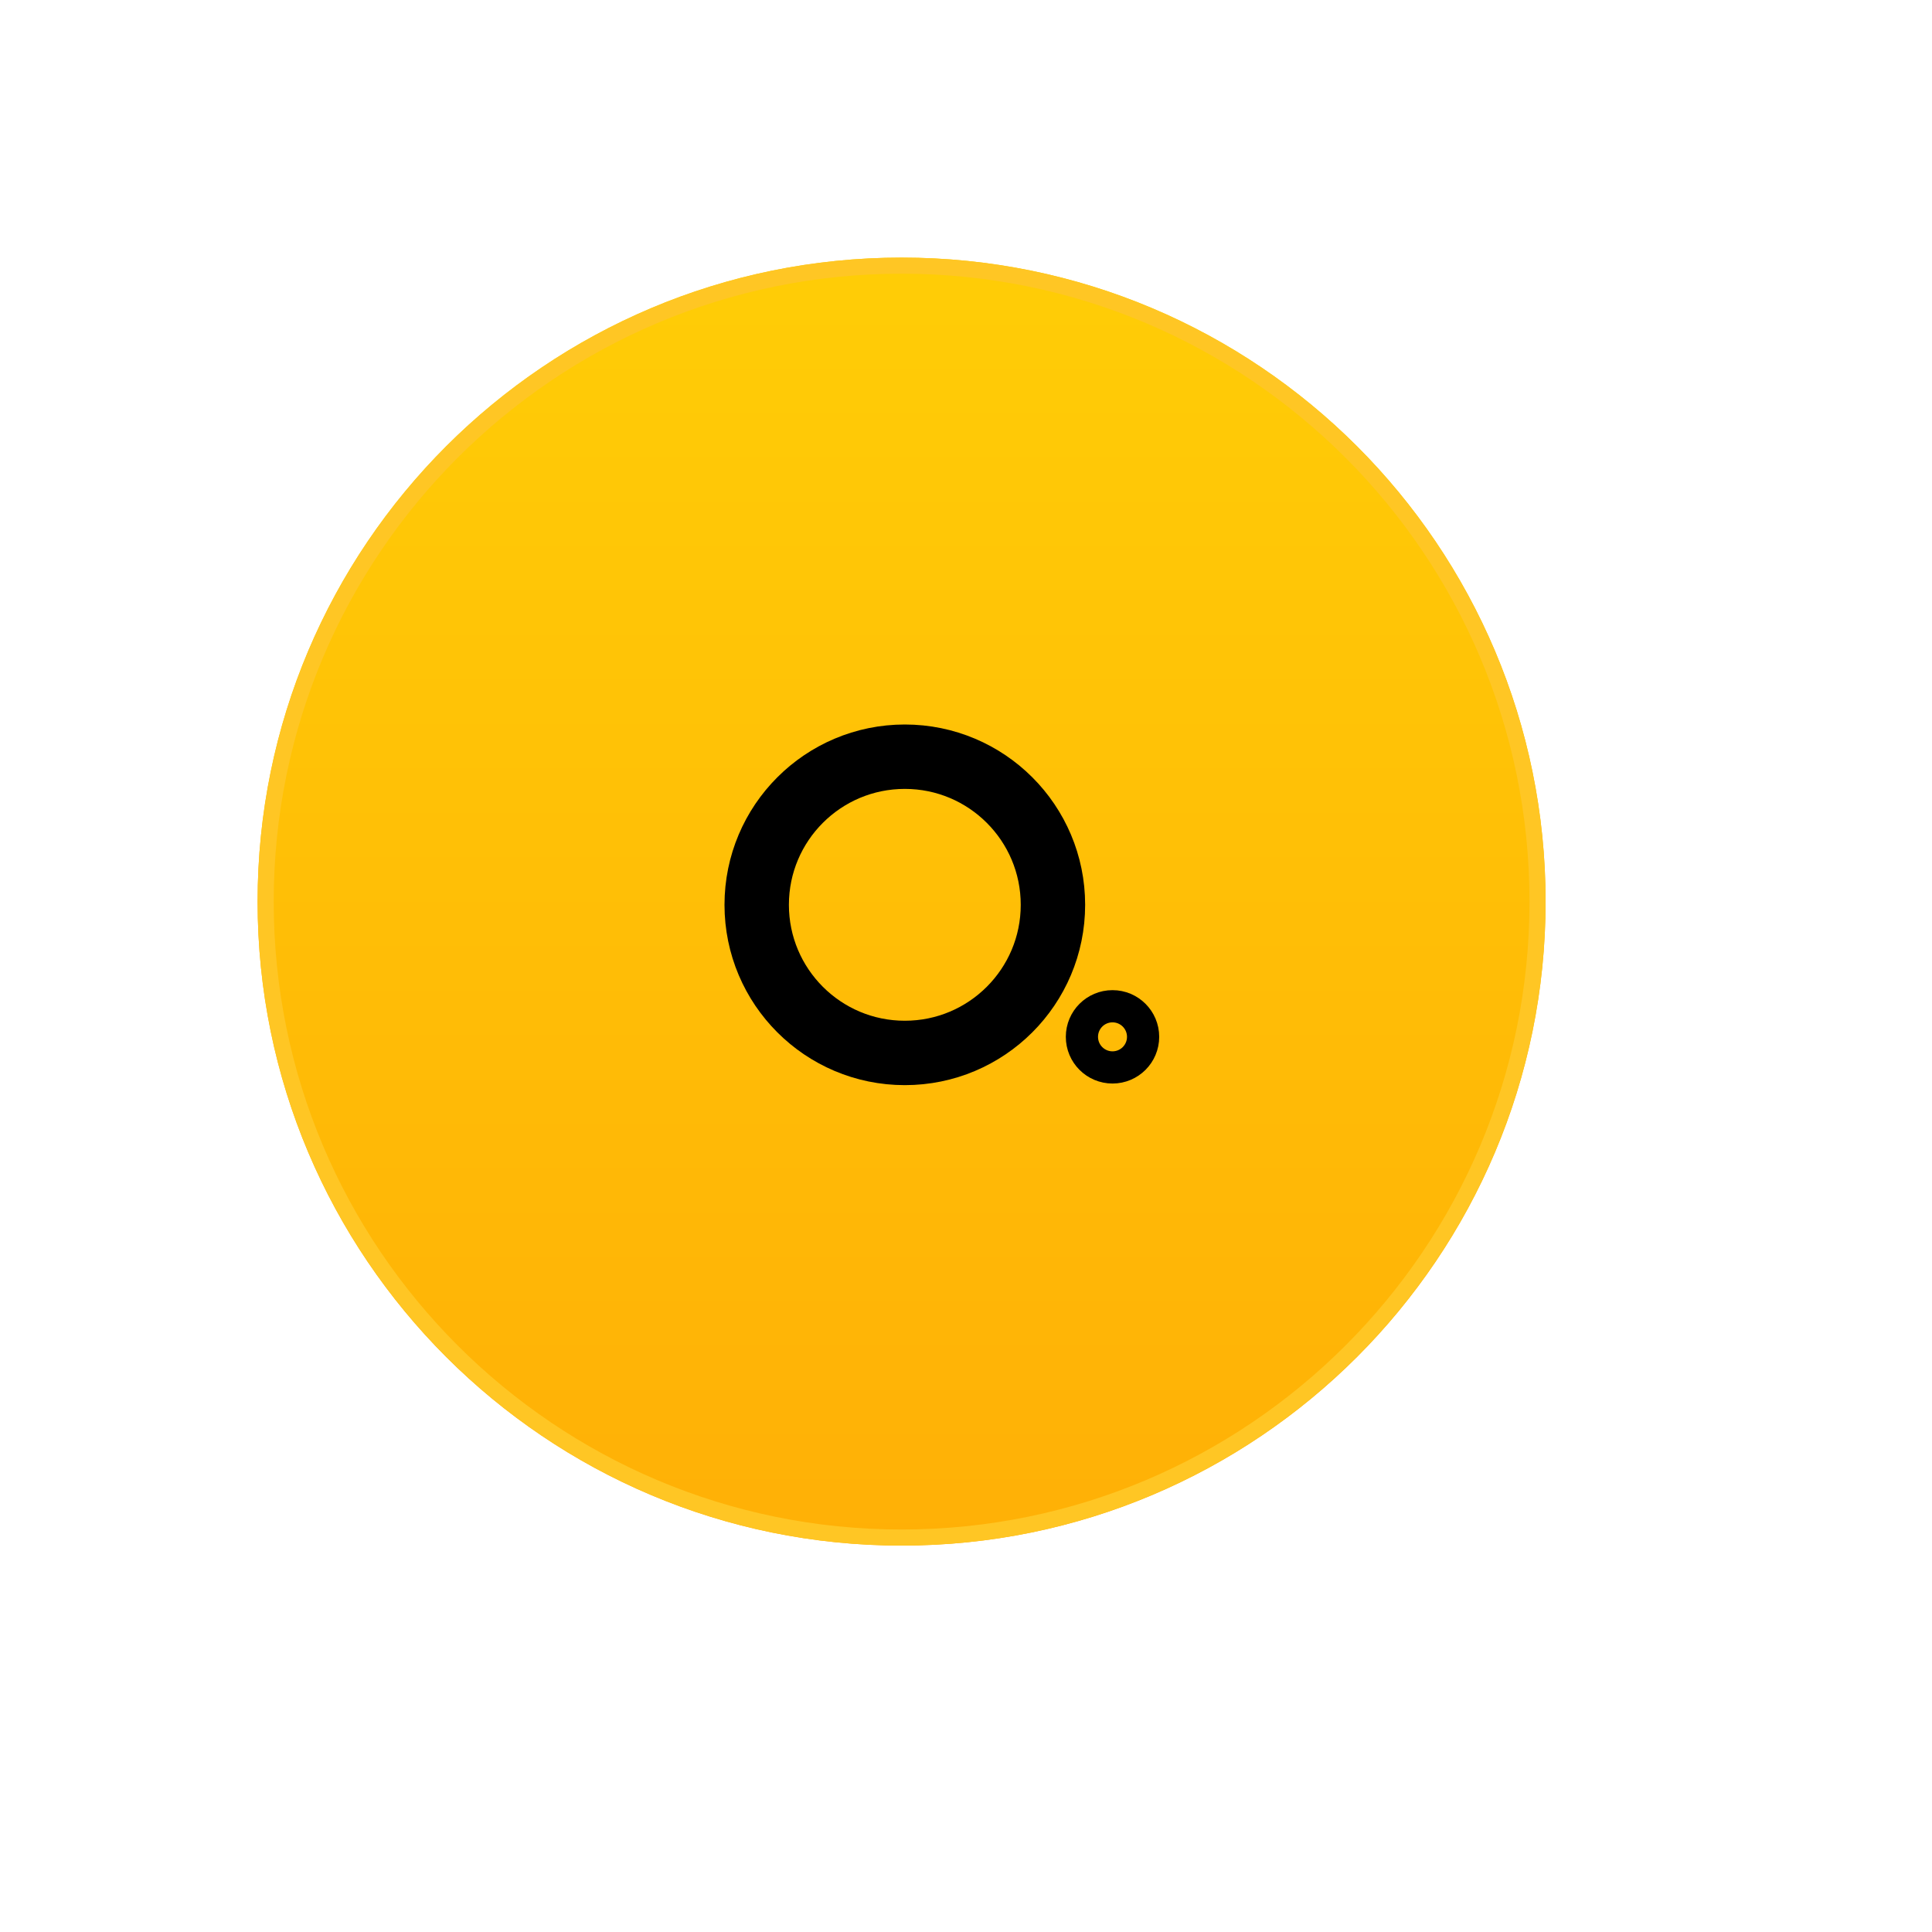 <?xml version="1.0" encoding="UTF-8"?>
<svg xmlns="http://www.w3.org/2000/svg" xmlns:xlink="http://www.w3.org/1999/xlink" version="1.1" viewBox="0 0 120 120">
  <defs>
    <style>
      .cls-1 {
        stroke-width: 2px;
      }

      .cls-1, .cls-2, .cls-3 {
        fill: none;
      }

      .cls-1, .cls-3 {
        stroke: #000;
      }

      .cls-2 {
        stroke: #ffc624;
      }

      .cls-4 {
        fill: url(#linear-gradient);
      }

      .cls-3 {
        stroke-width: 4px;
      }
    </style>
    <linearGradient id="linear-gradient" x1="56" y1="106" x2="56" y2="26" gradientTransform="translate(0 122) scale(1 -1)" gradientUnits="userSpaceOnUse">
      <stop offset="0" stop-color="#ffcd06"/>
      <stop offset="1" stop-color="#ffb006"/>
    </linearGradient>
  </defs>
  <!-- Generator: Adobe Illustrator 28.7.8, SVG Export Plug-In . SVG Version: 1.2.0 Build 200)  -->
  <g>
    <g id="Layer_1">
      <g id="Group_59">
        <g id="Rectangle_31">
          <path class="cls-4" d="M56,16h0c22.1,0,40,17.9,40,40h0c0,22.1-17.9,40-40,40h0c-22.1,0-40-17.9-40-40h0c0-22.1,17.9-40,40-40Z"/>
          <path class="cls-2" d="M56,16.5h0c21.8,0,39.5,17.7,39.5,39.5h0c0,21.8-17.7,39.5-39.5,39.5h0c-21.8,0-39.5-17.7-39.5-39.5h0c0-21.8,17.7-39.5,39.5-39.5Z"/>
        </g>
        <g id="Group_1">
          <circle id="Ellipse_1" class="cls-3" cx="56.2" cy="56.2" r="9.2"/>
          <circle id="Ellipse_2" class="cls-1" cx="69.1" cy="64.4" r="1.9"/>
        </g>
      </g>
    </g>
  </g>
</svg>